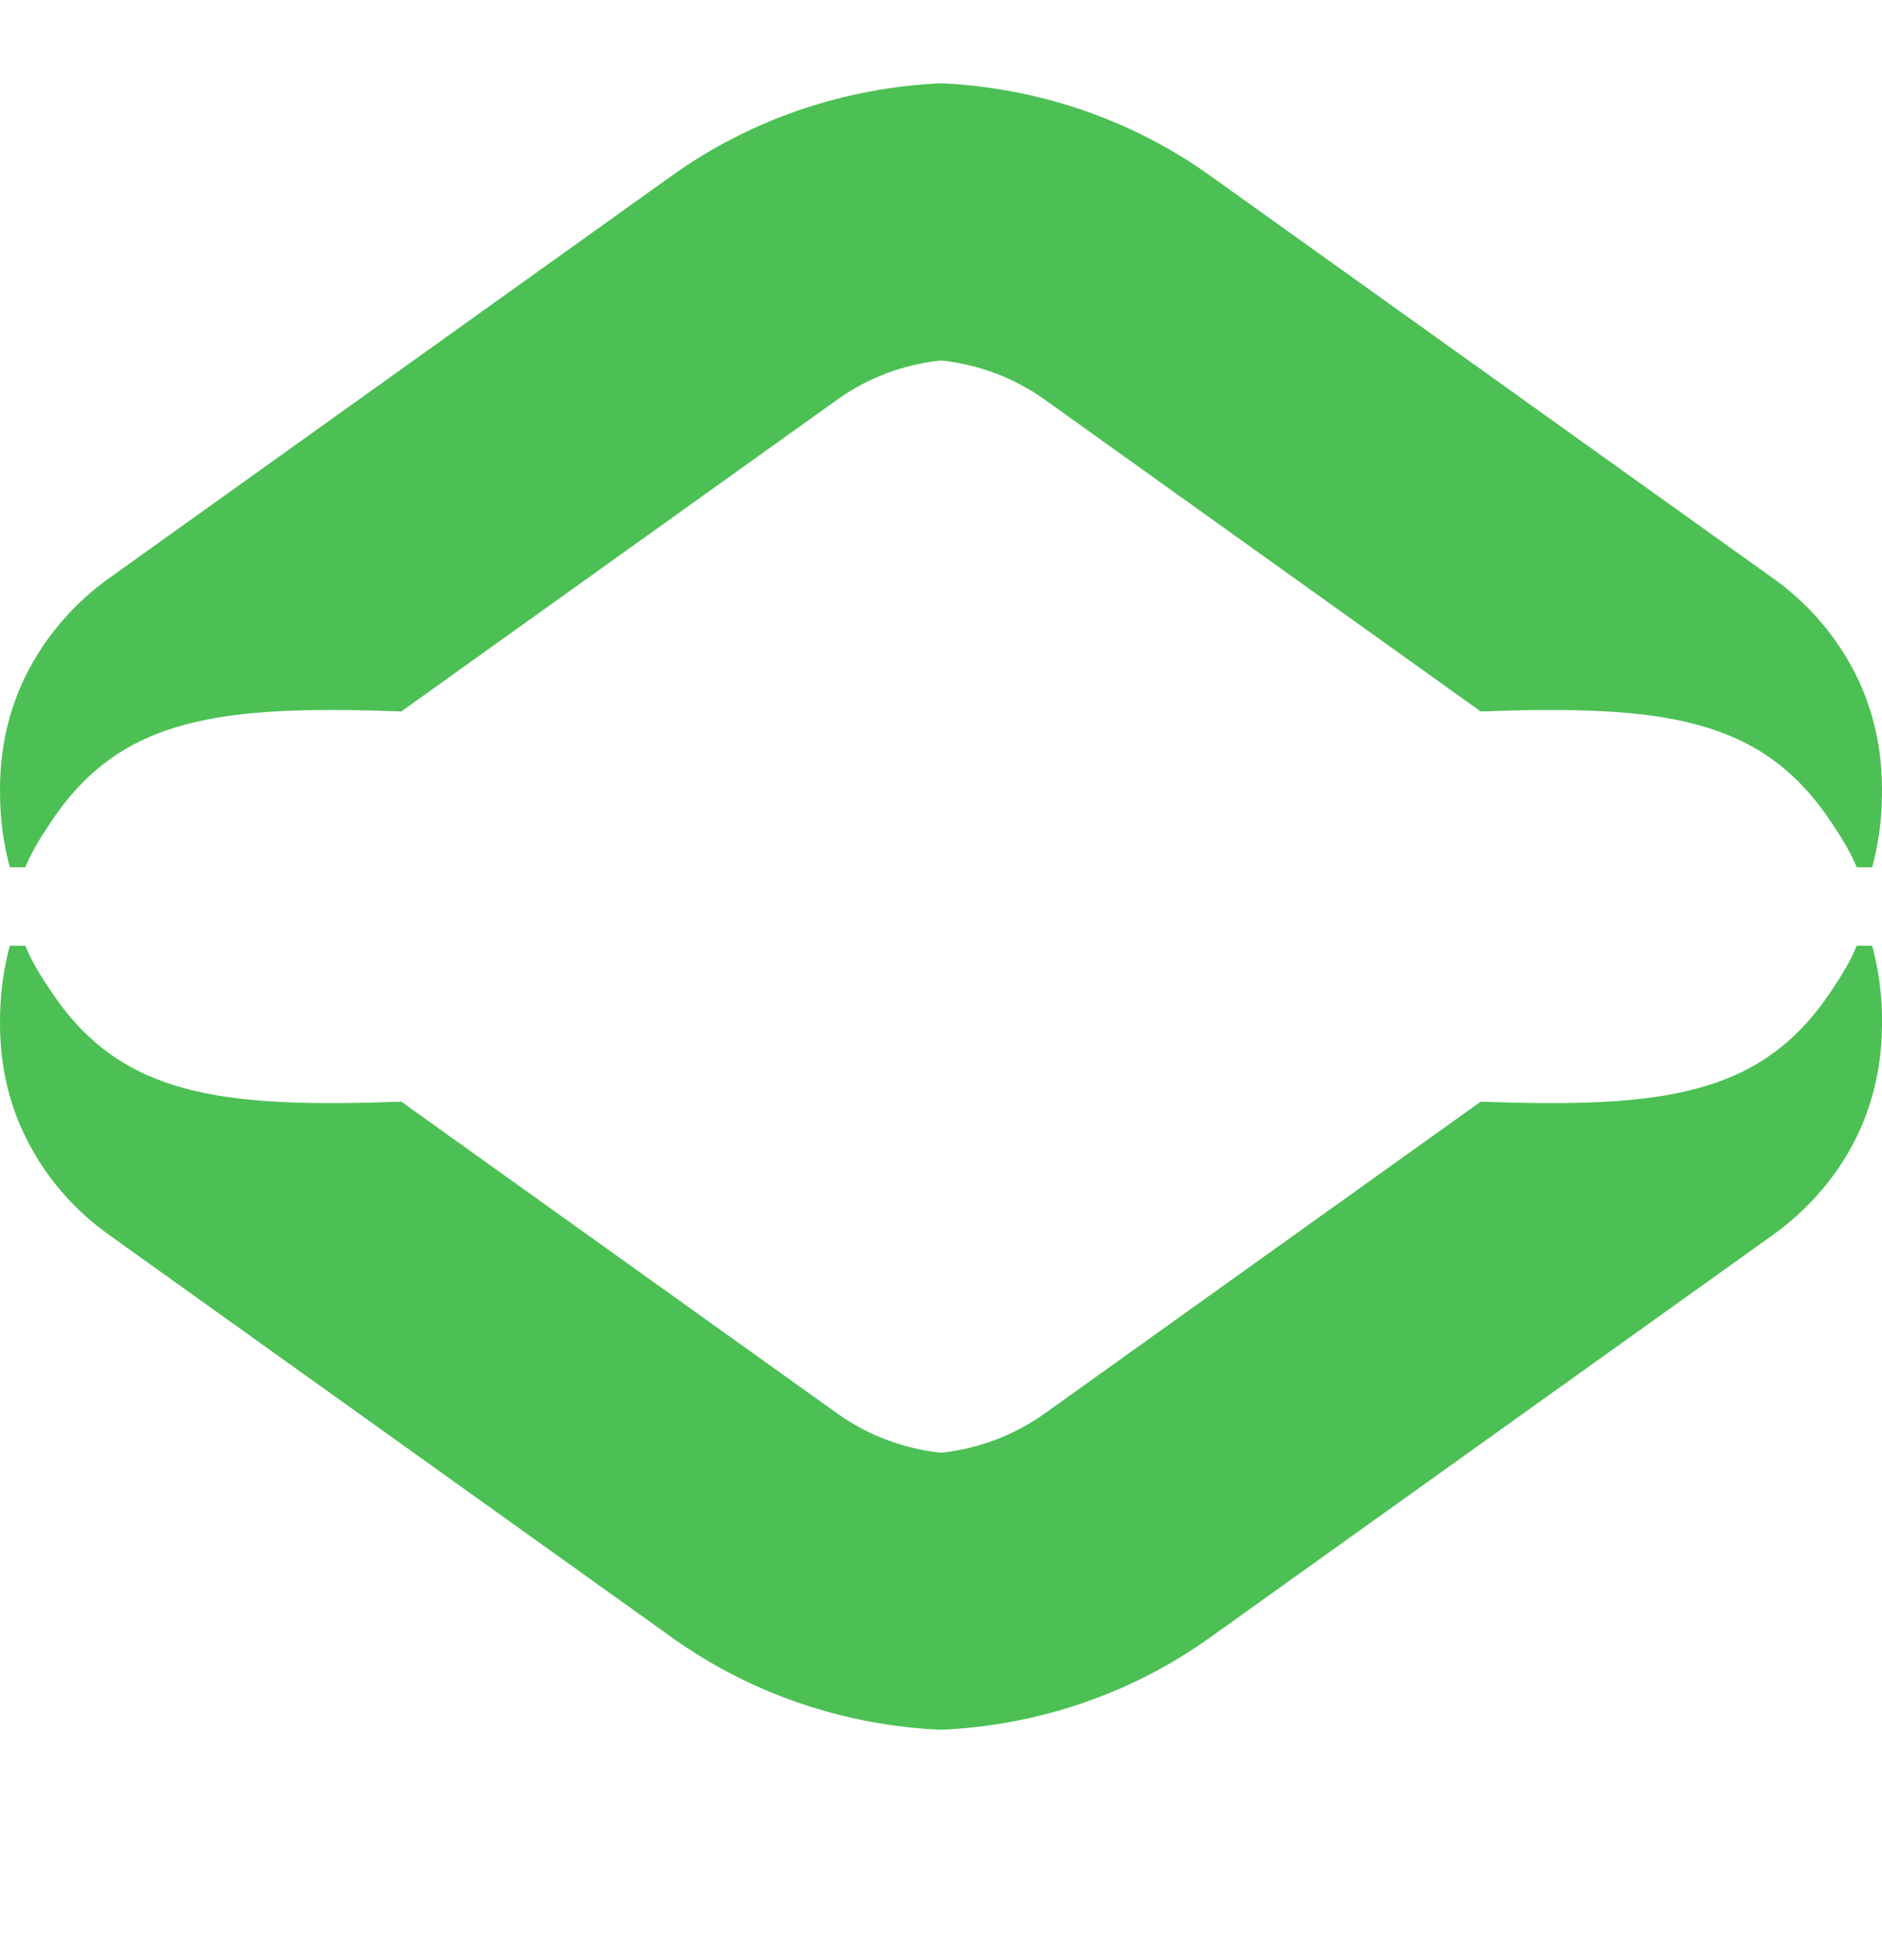 <svg width="24" height="25" viewBox="0 0 24 25" fill="none" xmlns="http://www.w3.org/2000/svg">
<path d="M15.43 20.886L22.636 15.731C22.884 15.549 23.309 15.189 23.622 14.606C24.004 13.892 24.002 13.24 24 12.954C23.994 12.583 23.933 12.277 23.875 12.062C23.853 12.062 23.823 12.062 23.8 12.062C23.759 12.062 23.72 12.062 23.678 12.062C23.581 12.299 23.451 12.491 23.334 12.667C22.446 13.982 21.188 14.134 18.882 14.051C17.029 15.377 15.174 16.704 13.32 18.03C12.925 18.312 12.468 18.478 12 18.529V22.062C13.212 22.009 14.41 21.616 15.43 20.886Z" fill="#4CC054"/>
<path d="M12 22.062V18.529C11.532 18.478 11.075 18.312 10.68 18.03C8.826 16.704 6.971 15.377 5.118 14.051C2.812 14.134 1.553 13.98 0.667 12.667C0.549 12.492 0.42 12.299 0.322 12.062C0.281 12.062 0.241 12.062 0.2 12.062C0.178 12.062 0.147 12.062 0.125 12.062C0.068 12.276 0.006 12.583 0.001 12.954C-0.003 13.24 -0.005 13.892 0.379 14.606C0.692 15.191 1.115 15.55 1.364 15.731L8.57 20.886C9.59 21.616 10.789 22.009 12 22.062Z" fill="#4CC054"/>
<path d="M12 1.062V4.597C12.468 4.647 12.925 4.813 13.32 5.095C15.174 6.421 17.029 7.748 18.882 9.074C21.188 8.991 22.447 9.145 23.333 10.458C23.451 10.633 23.58 10.826 23.678 11.062C23.719 11.062 23.759 11.062 23.8 11.062C23.822 11.062 23.853 11.062 23.875 11.062C23.932 10.849 23.994 10.542 23.999 10.171C24.003 9.885 24.005 9.233 23.621 8.519C23.308 7.934 22.886 7.575 22.636 7.394L15.43 2.239C14.41 1.509 13.211 1.117 12 1.062Z" fill="#4CC054"/>
<path d="M8.57 2.239L1.364 7.394C1.116 7.576 0.692 7.936 0.379 8.519C-0.005 9.233 -0.003 9.885 0.001 10.171C0.006 10.542 0.067 10.848 0.125 11.062C0.147 11.062 0.178 11.062 0.2 11.062C0.241 11.062 0.281 11.062 0.322 11.062C0.42 10.826 0.549 10.634 0.667 10.458C1.554 9.143 2.812 8.991 5.118 9.074C6.971 7.748 8.826 6.421 10.68 5.095C11.075 4.813 11.532 4.647 12 4.597V1.062C10.789 1.117 9.59 1.509 8.57 2.239Z" fill="#4CC054"/>
</svg>

